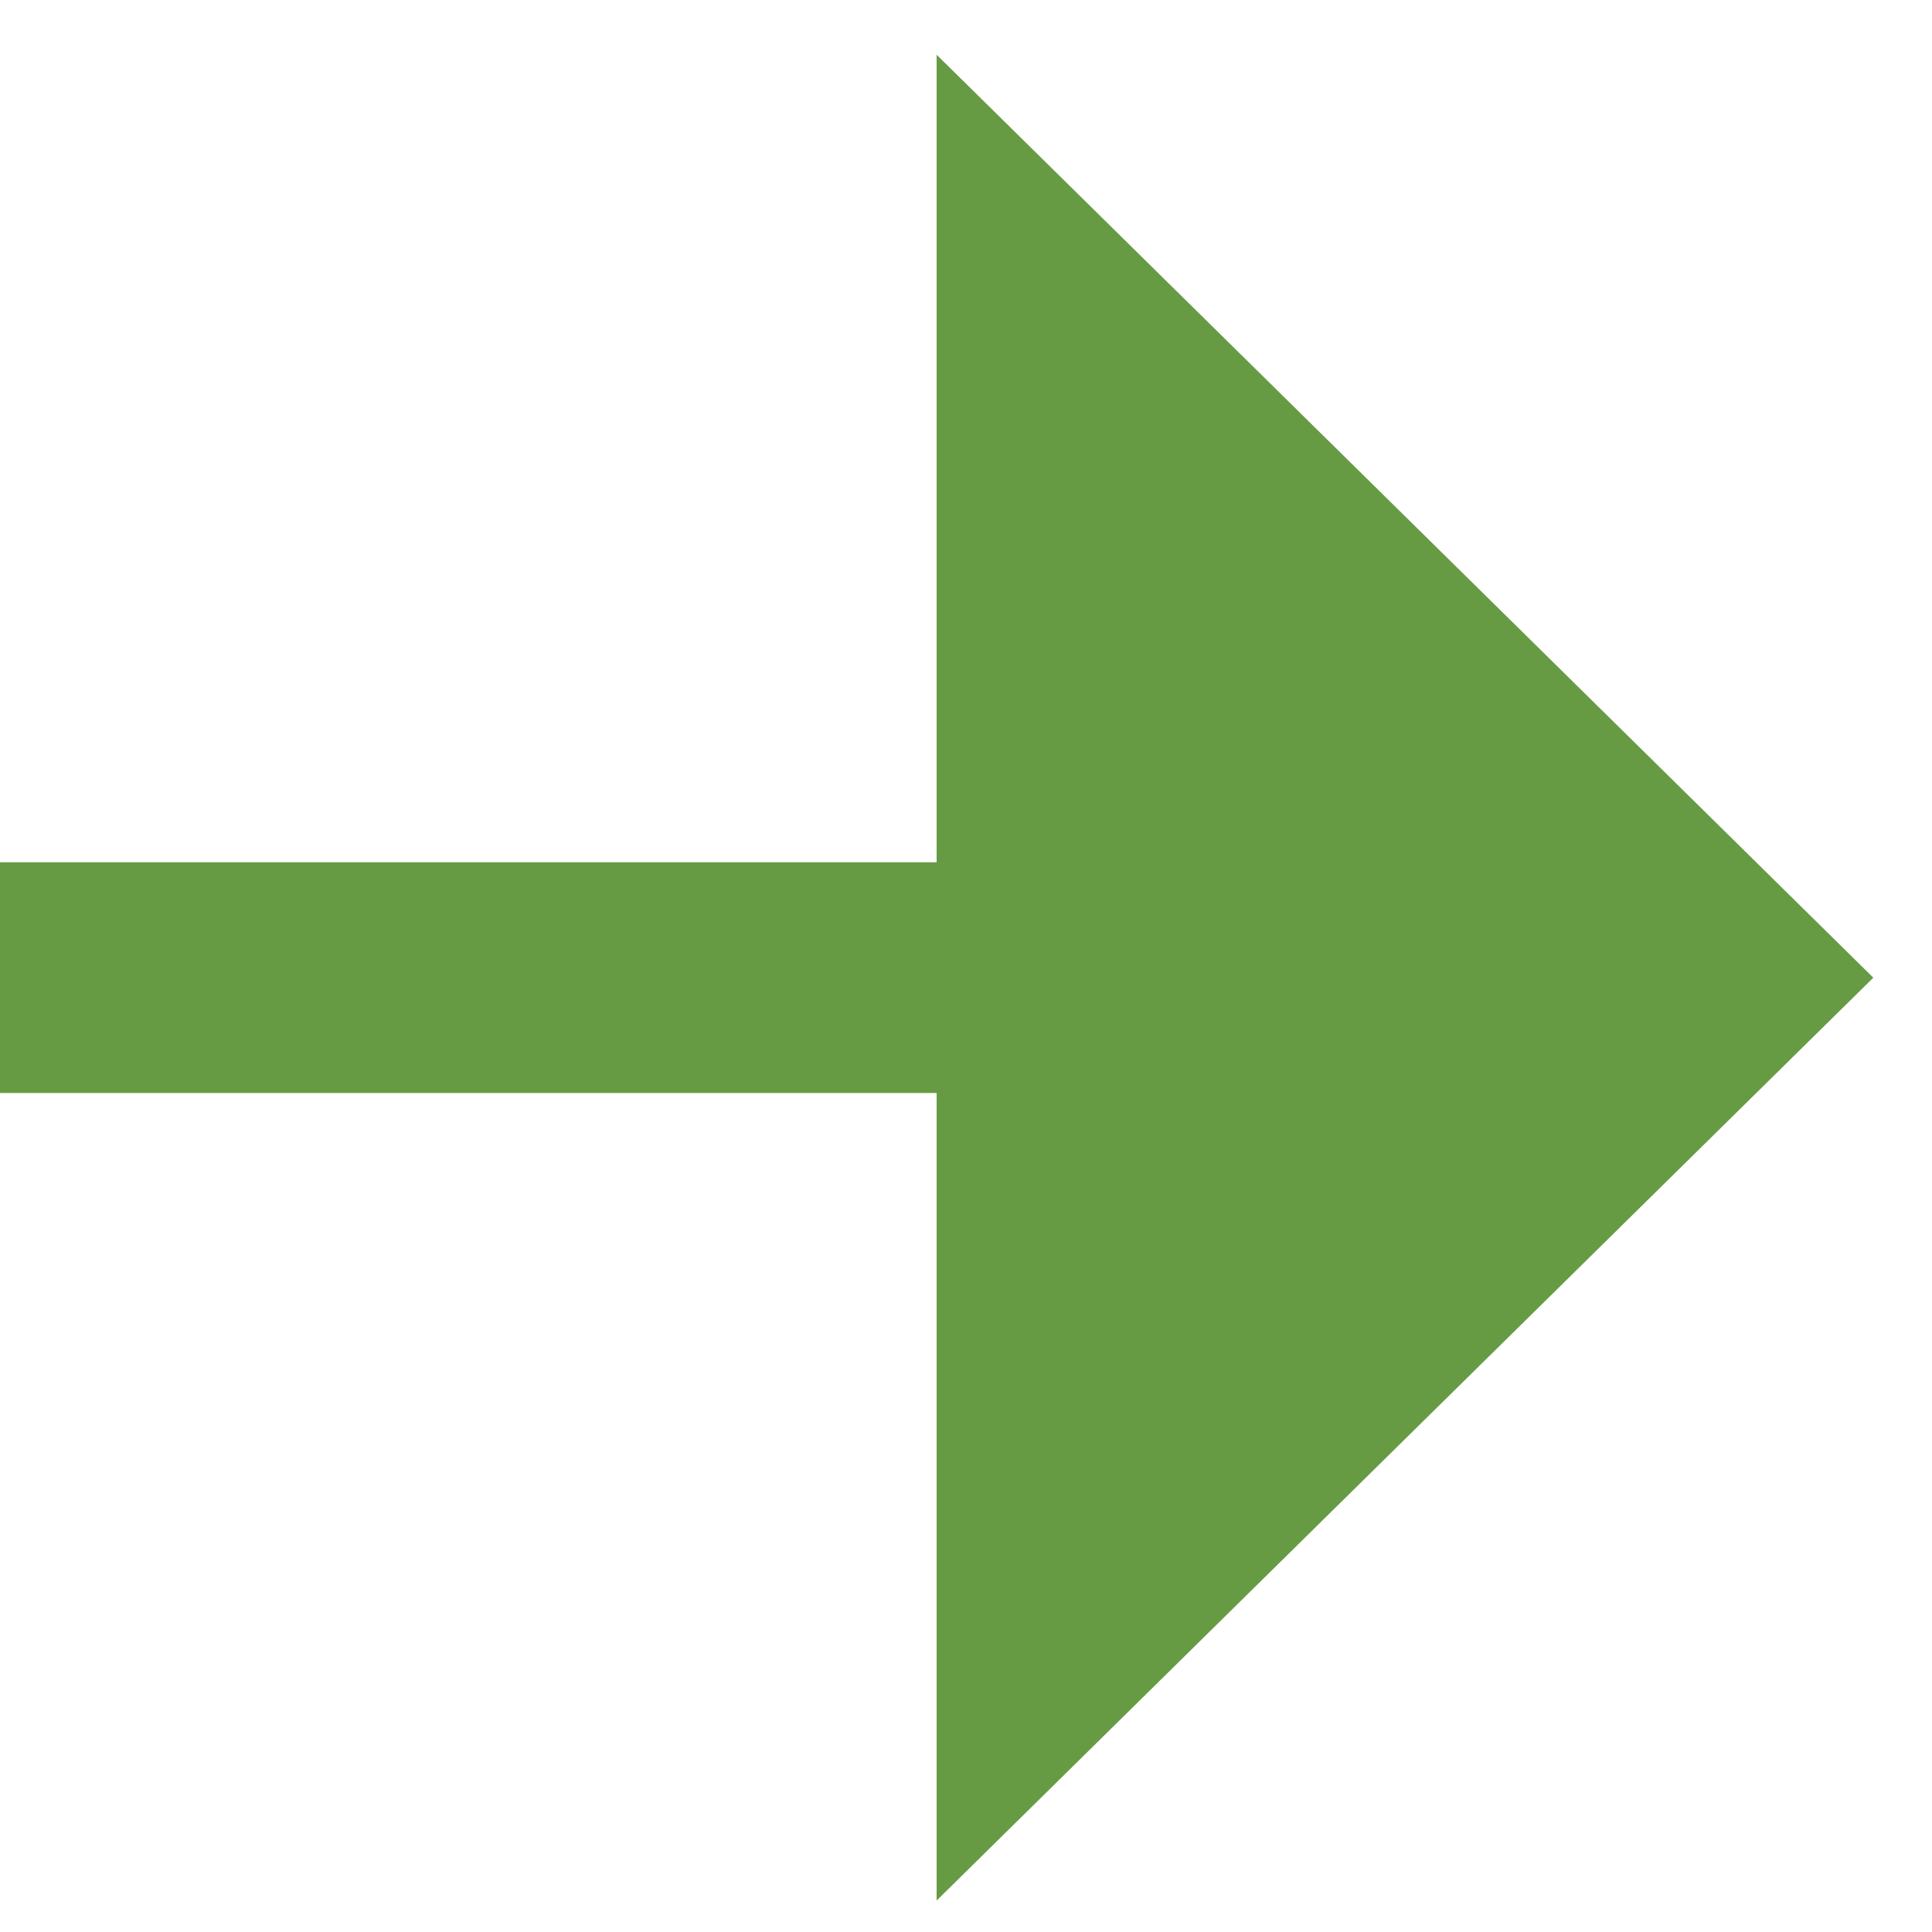 <?xml version="1.0" encoding="UTF-8"?> <svg xmlns="http://www.w3.org/2000/svg" width="19" height="19" viewBox="0 0 19 19" fill="none"> <path d="M9.211 8.48V0.538L18.423 9.615L9.211 18.691L9.211 10.749L-0 10.749V8.48H9.211Z" fill="#669B44"></path> </svg> 